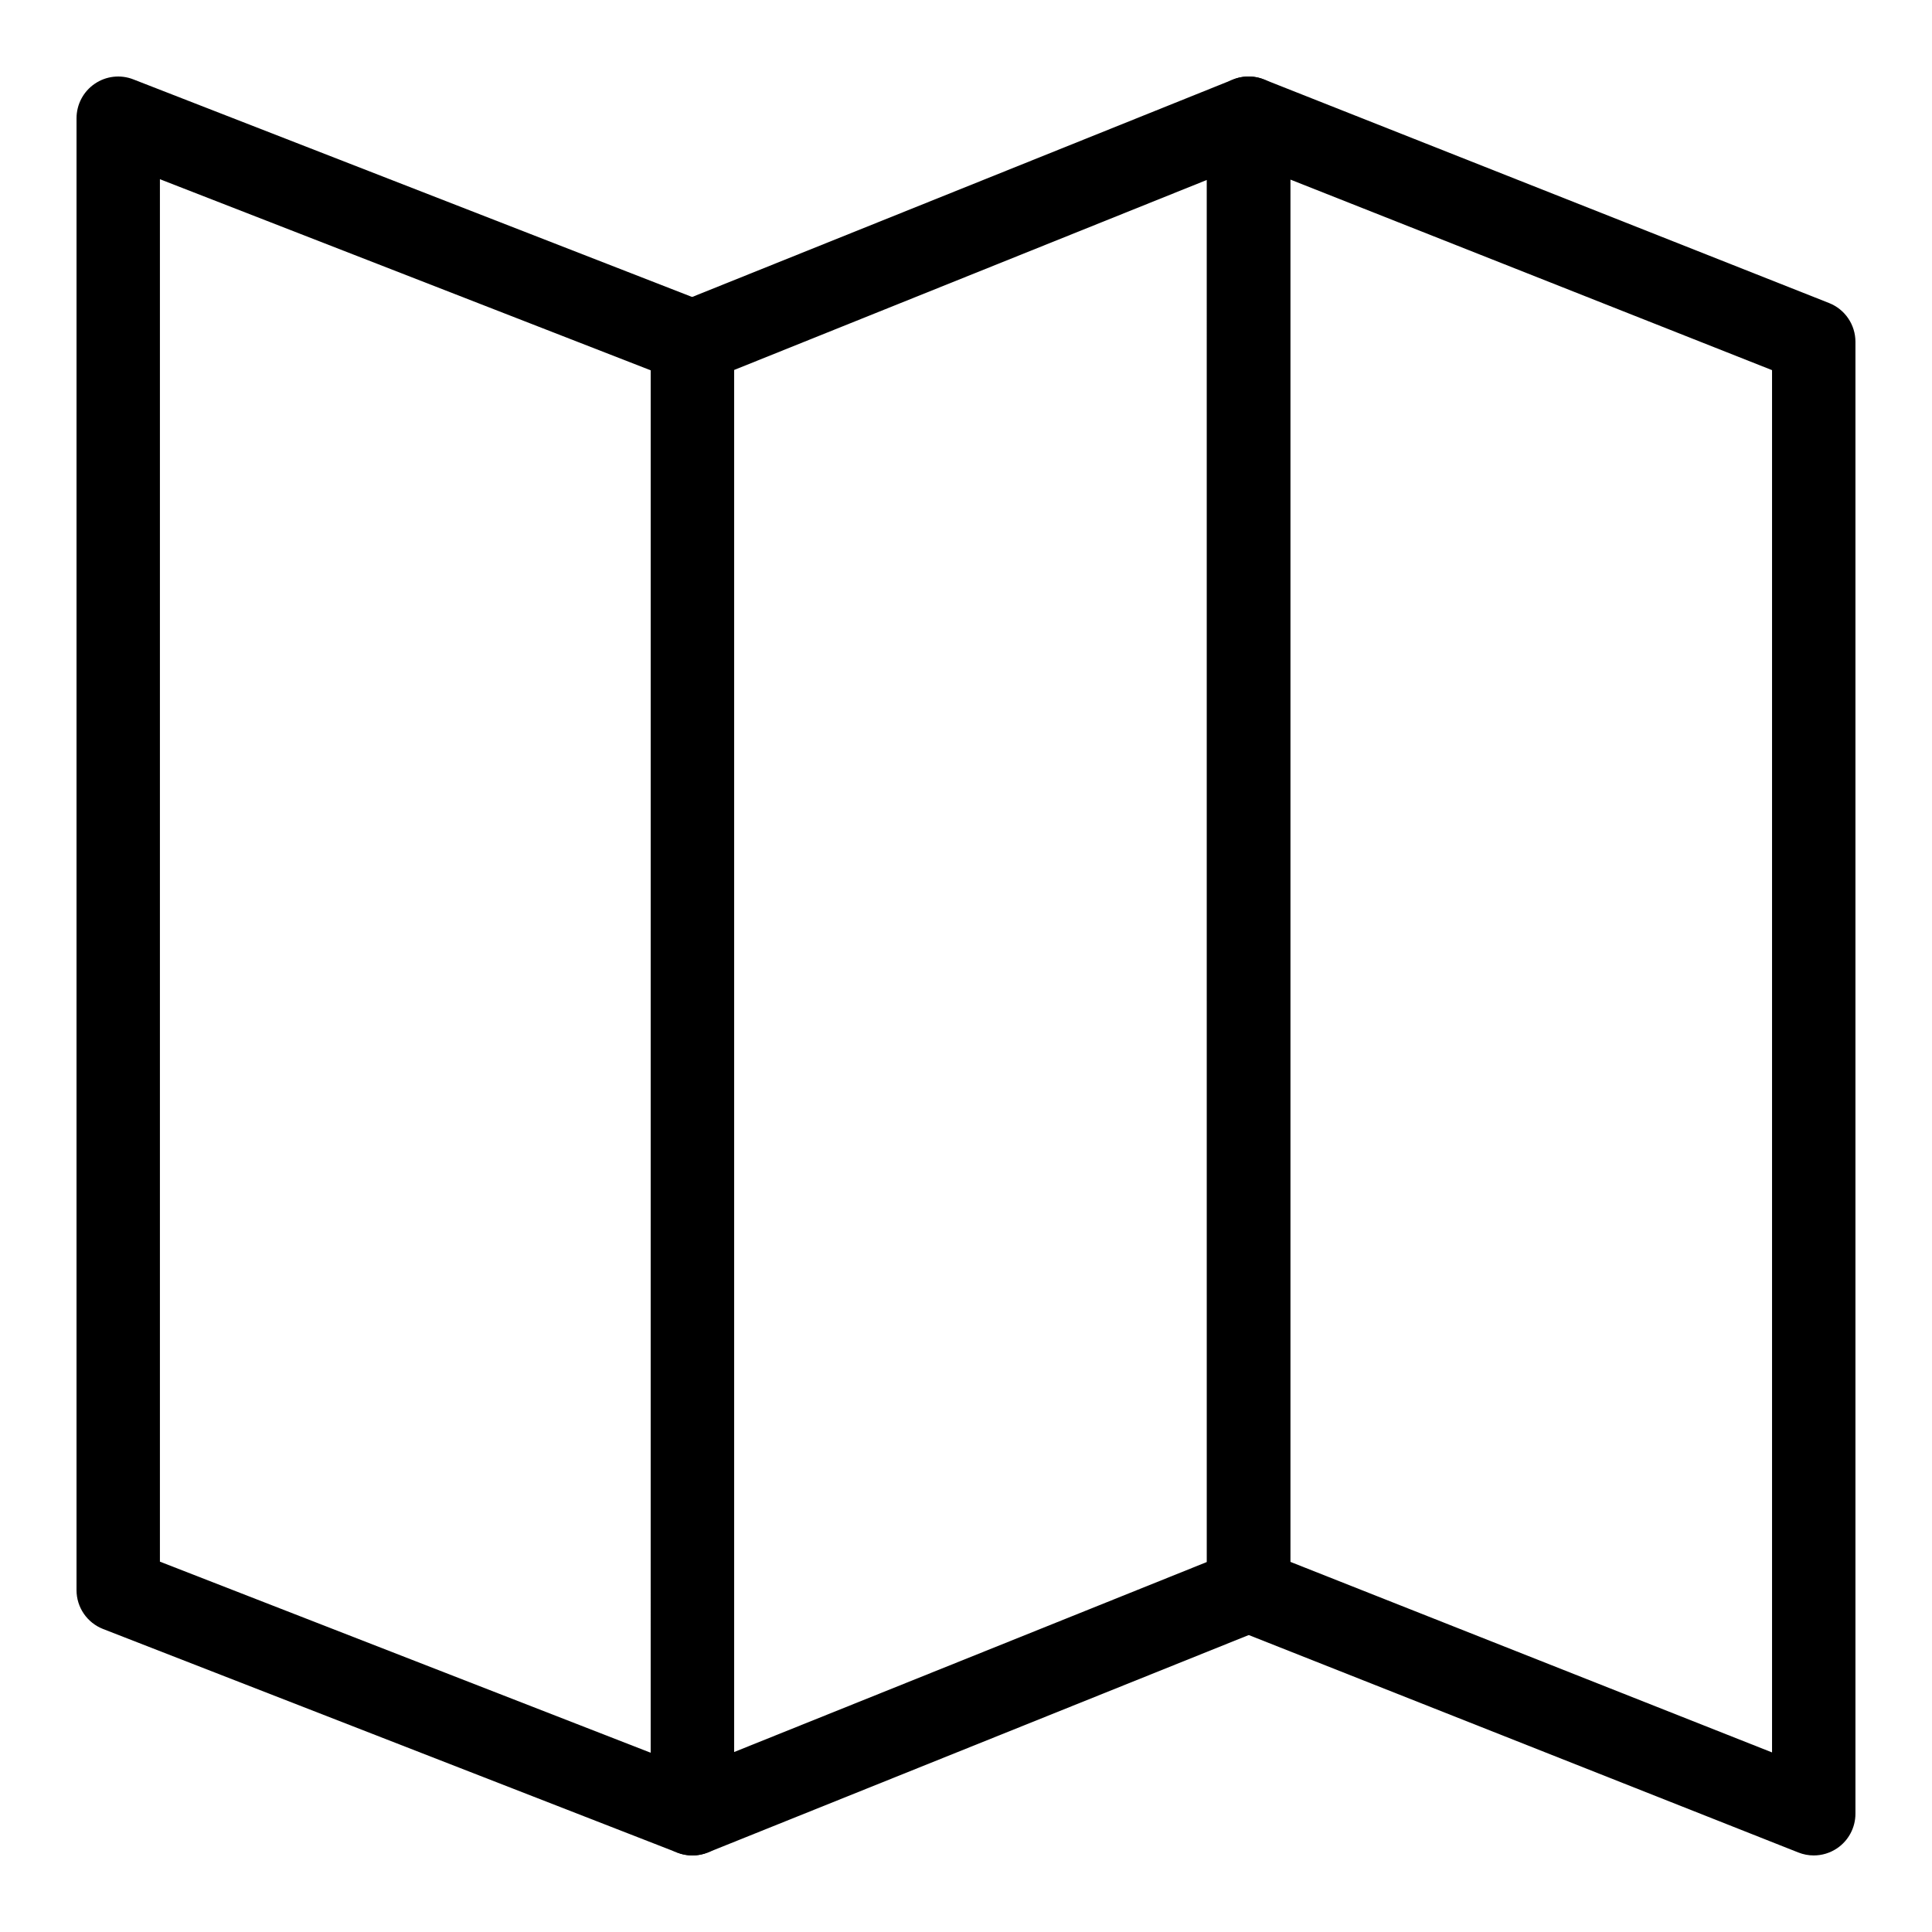 <?xml version="1.0" encoding="UTF-8"?>
<!-- The Best Svg Icon site in the world: iconSvg.co, Visit us! https://iconsvg.co -->
<svg fill="#000000" width="800px" height="800px" version="1.1" viewBox="144 144 512 512" xmlns="http://www.w3.org/2000/svg">
 <g>
  <path d="m327.49 635.71c-1.352 0-2.711-0.25-4.008-0.754l-152.16-59.254c-4.242-1.648-7.043-5.742-7.043-10.293l0.004-390.08c0-3.648 1.797-7.062 4.812-9.121 3.008-2.066 6.84-2.504 10.242-1.172l152.16 59.254c4.242 1.648 7.043 5.742 7.043 10.293v390.08c0 3.648-1.797 7.062-4.812 9.121-1.863 1.273-4.043 1.93-6.238 1.93zm-141.11-77.855 130.06 50.641v-366.36l-130.06-50.641z"/>
  <path d="m327.49 635.71c-2.172 0-4.332-0.641-6.188-1.891-3.043-2.059-4.863-5.488-4.863-9.156l0.004-390.08c0-4.512 2.742-8.566 6.926-10.25l147.4-59.254c3.387-1.367 7.242-0.973 10.309 1.094 3.043 2.059 4.863 5.488 4.863 9.156v390.08c0 4.512-2.742 8.566-6.926 10.25l-147.4 59.254c-1.332 0.531-2.731 0.801-4.125 0.801zm11.051-393.66v366.26l125.3-50.367v-366.26zm136.35 323.36h0.145z"/>
  <path d="m624.66 635.71c-1.375 0-2.754-0.258-4.062-0.777l-149.77-59.254c-4.215-1.668-6.984-5.742-6.984-10.273l-0.004-390.08c0-3.66 1.812-7.078 4.836-9.137 3.027-2.059 6.883-2.488 10.281-1.137l149.77 59.254c4.215 1.668 6.984 5.742 6.984 10.273v390.08c0 3.66-1.812 7.078-4.836 9.137-1.863 1.266-4.027 1.914-6.215 1.914zm-138.73-77.812 127.68 50.512v-366.32l-127.68-50.512z"/>
 </g>
</svg>